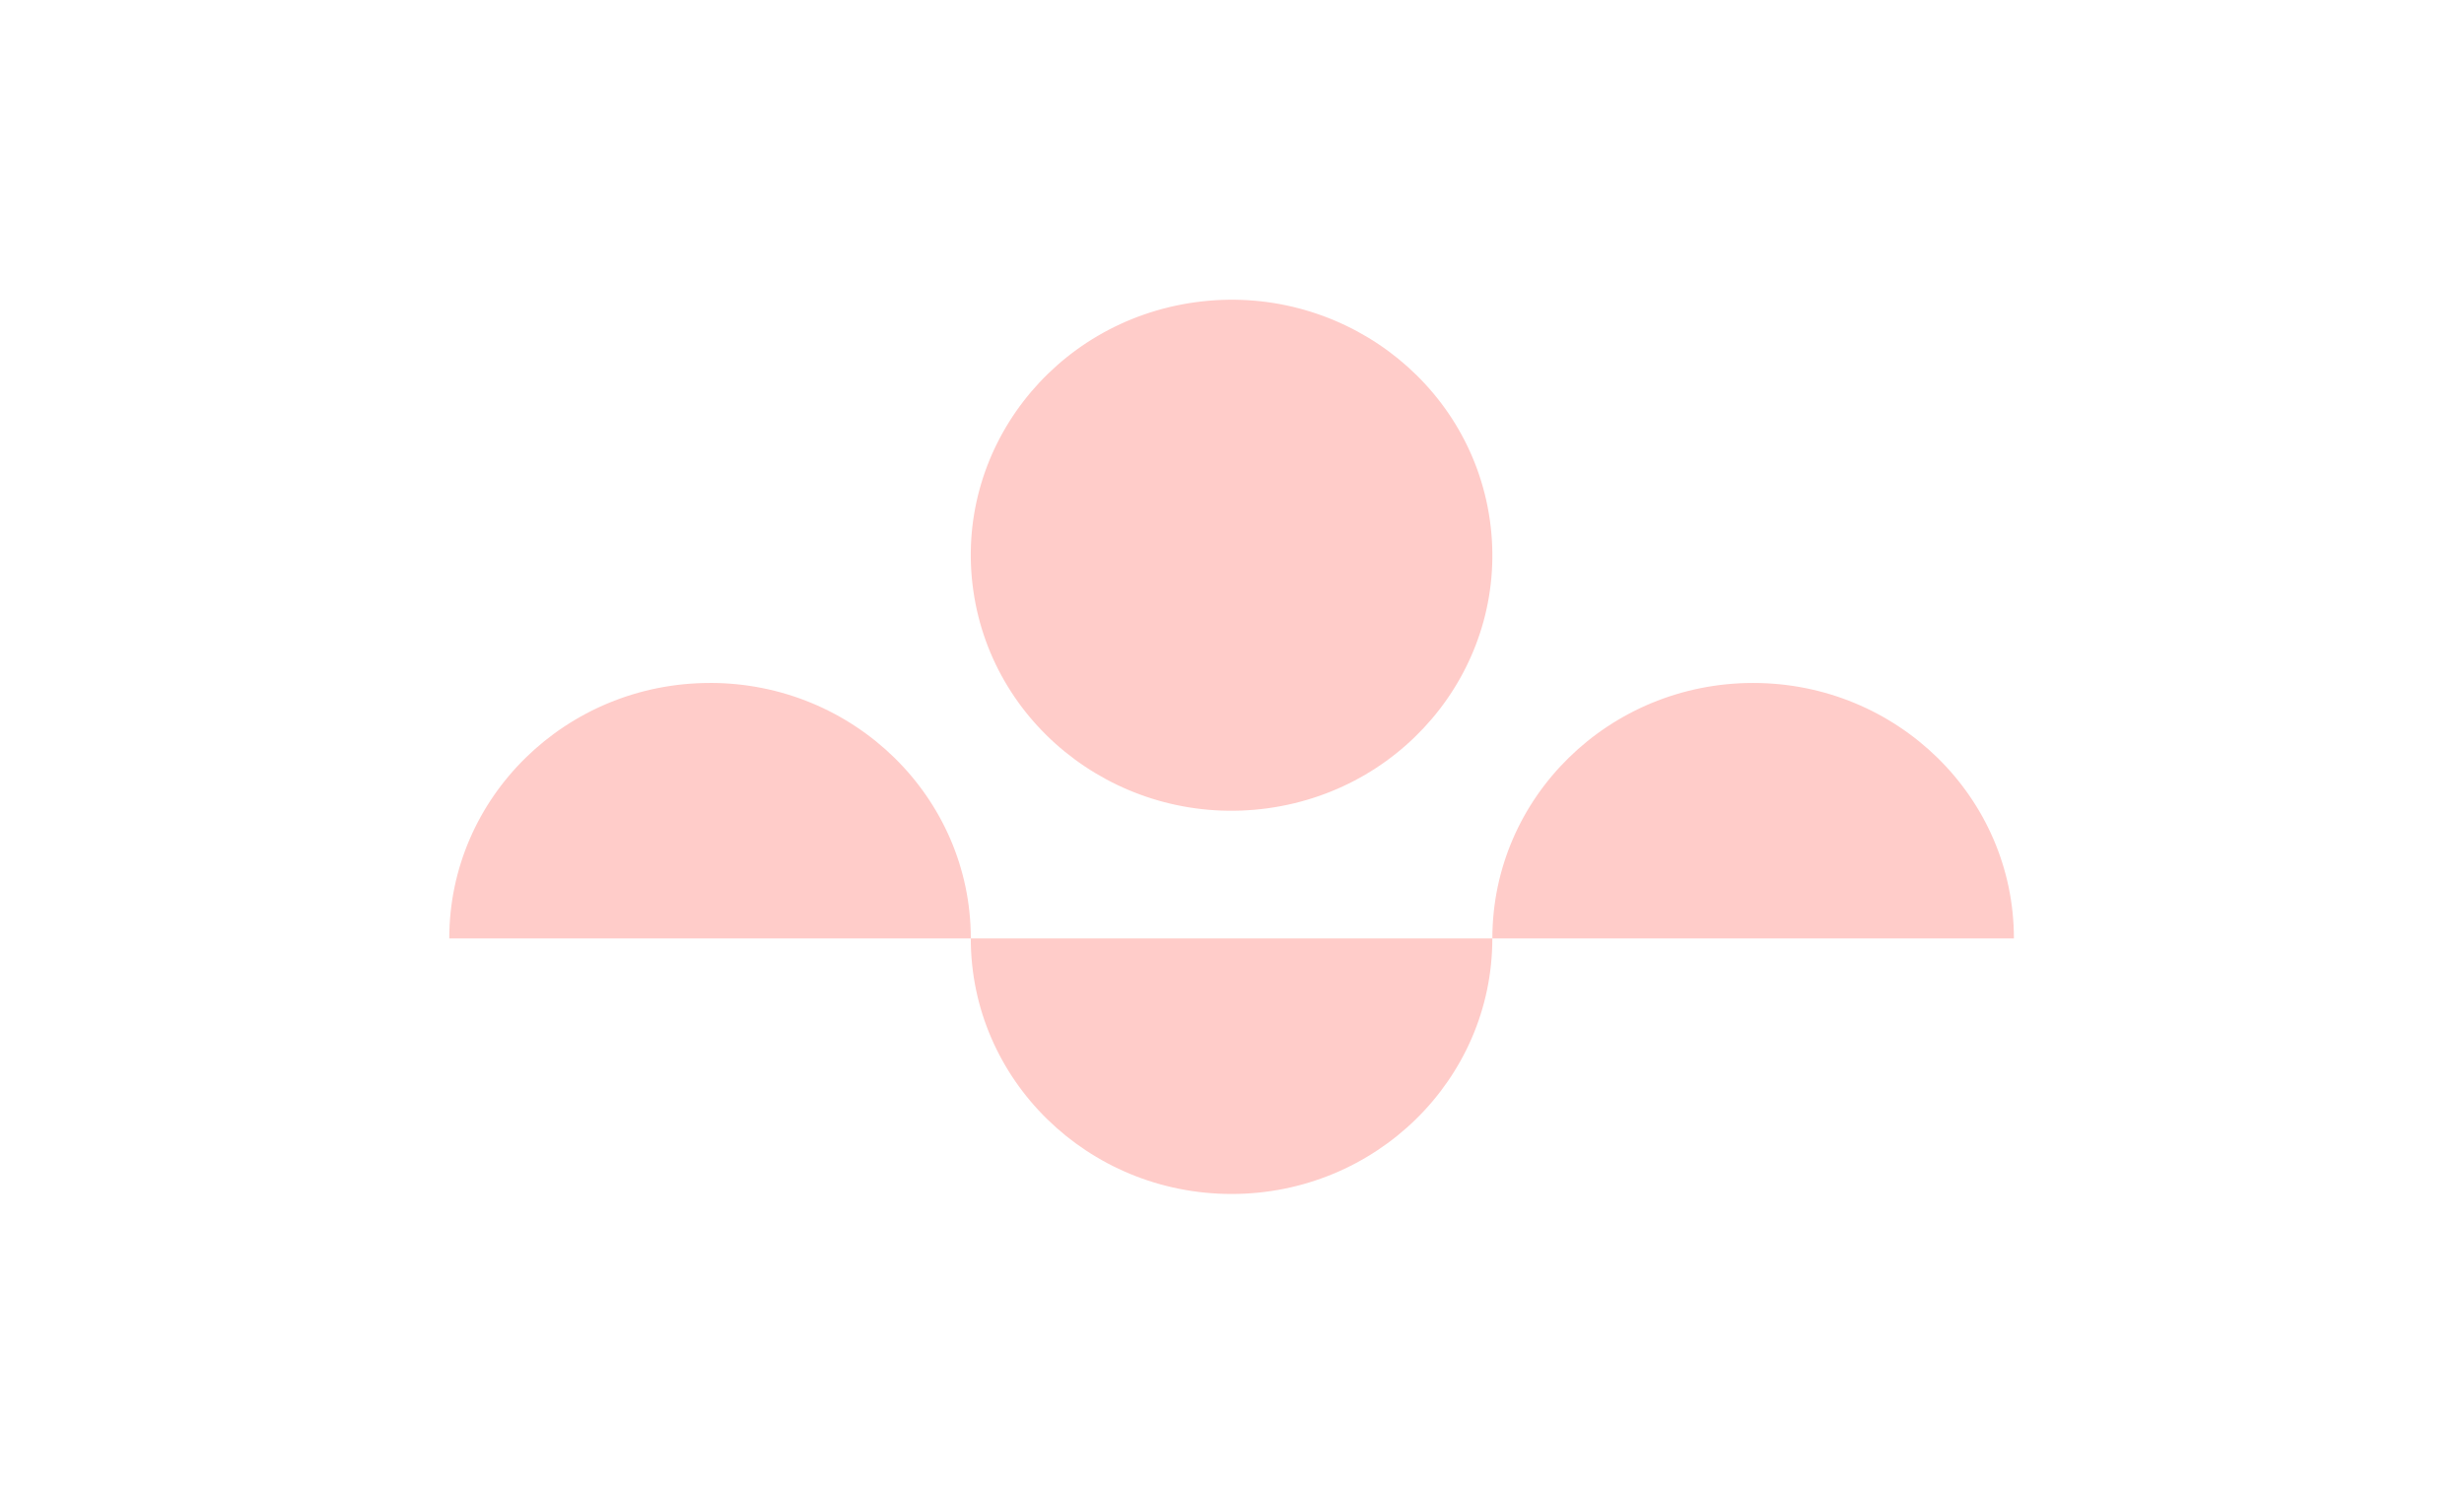 <svg xmlns="http://www.w3.org/2000/svg" xmlns:xlink="http://www.w3.org/1999/xlink" xmlns:serif="http://www.serif.com/" width="99" height="60" viewBox="0 0 48 29" version="1.1" xml:space="preserve" style="fill-rule:evenodd;clip-rule:evenodd;stroke-linejoin:round;stroke-miterlimit:2;">
    <g transform="matrix(0.635,0,0,0.621,8.752,5.5)">
        <g id="Symbol-Origo-Symbol-Hvit" serif:id="Symbol/Origo/Symbol/Hvit">
            <path id="Symbol-NOS" serif:id="Symbol/NOS" d="M31.922,7.379C32.534,11.763 29.484,15.814 25.109,16.428C20.733,17.042 16.69,13.986 16.077,9.601C15.464,5.217 18.515,1.166 22.89,0.552C27.266,-0.062 31.309,2.994 31.922,7.379ZM31.999,20.513C31.999,24.94 28.418,28.529 24,28.529L23.999,28.529C19.581,28.529 15.999,24.94 15.999,20.513L0,20.513C0,16.085 3.582,12.497 8,12.497L8,12.496C12.418,12.496 16,16.085 16,20.513L31.999,20.513ZM40,12.497C35.581,12.497 32,16.086 32,20.513L48,20.513C48,16.086 44.418,12.497 40,12.497L40,12.497Z" style="fill:rgb(255,204,201);"/>
        </g>
    </g>
</svg>